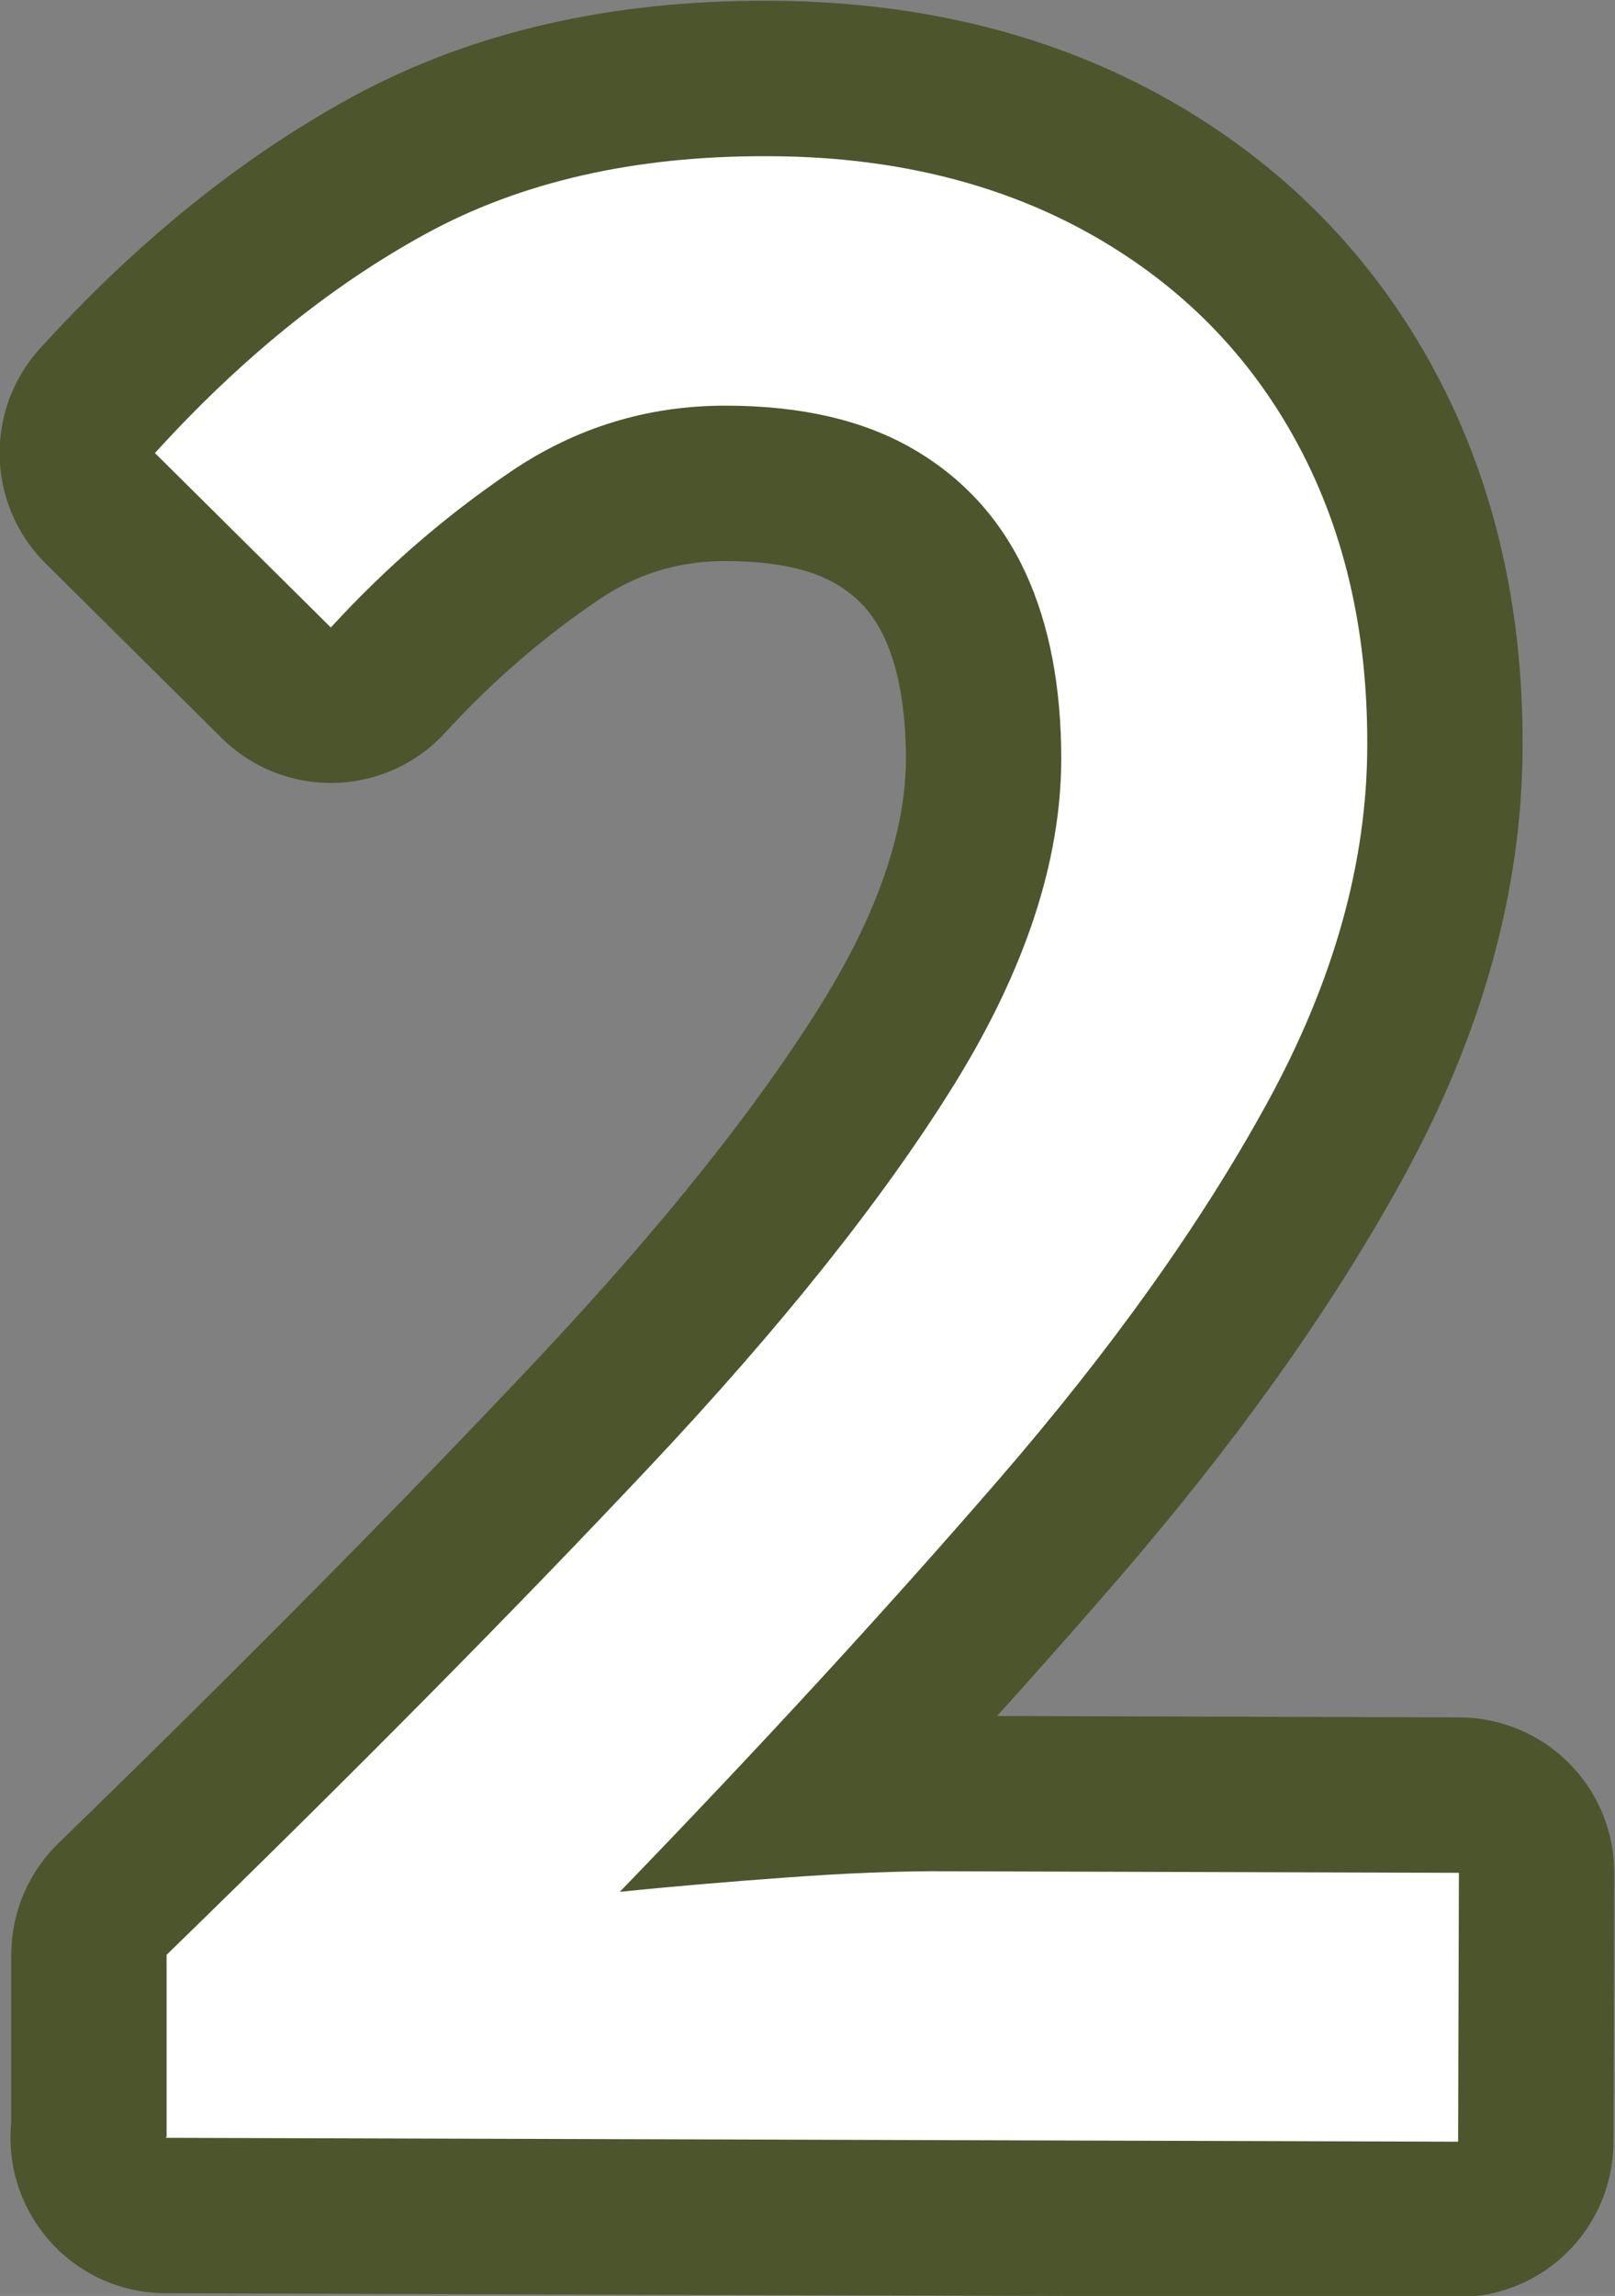 <?xml version="1.0" encoding="UTF-8"?><svg id="_レイヤー_2" xmlns="http://www.w3.org/2000/svg" viewBox="0 0 41.59 59.09"><rect x="0" y="0" width="41.59" height="59.09" fill="#808080" stroke="none"/><defs><style>.cls-1{fill:#fff;}.cls-2{fill:none;stroke:#4d552d;stroke-linecap:round;stroke-linejoin:round;stroke-width:8px;}</style></defs><g id="icon_botan"><path class="cls-2" d="m4.29,54.99v-4.68c4.83-4.69,8.95-8.86,12.39-12.51,3.44-3.65,6.07-6.95,7.9-9.9,1.83-2.96,2.74-5.74,2.75-8.35,0-1.86-.3-3.47-.93-4.83-.63-1.35-1.58-2.4-2.86-3.15-1.28-.75-2.9-1.13-4.86-1.13-2,0-3.85.56-5.53,1.7-1.68,1.14-3.22,2.47-4.63,4.01l-4.53-4.49c2.2-2.42,4.52-4.3,6.97-5.64,2.45-1.34,5.38-2.01,8.78-2,3.12,0,5.85.65,8.17,1.91,2.33,1.27,4.13,3.03,5.4,5.3,1.27,2.27,1.91,4.91,1.9,7.94,0,3.03-.87,6.1-2.58,9.22-1.71,3.12-4.02,6.35-6.92,9.7-2.9,3.35-6.15,6.88-9.75,10.6,1.35-.14,2.78-.26,4.3-.37,1.51-.11,2.9-.17,4.16-.16l13.15.04-.02,6.92-33.28-.1Z"/><path class="cls-1" d="m4.29,54.99v-4.68c4.83-4.69,8.95-8.86,12.39-12.51,3.44-3.65,6.07-6.95,7.9-9.9,1.83-2.96,2.74-5.74,2.75-8.35,0-1.86-.3-3.47-.93-4.83-.63-1.35-1.58-2.4-2.86-3.15-1.28-.75-2.9-1.13-4.86-1.13-2,0-3.85.56-5.53,1.7-1.68,1.14-3.22,2.47-4.63,4.01l-4.53-4.49c2.2-2.42,4.52-4.3,6.97-5.64,2.45-1.34,5.38-2.01,8.78-2,3.12,0,5.85.65,8.17,1.91,2.33,1.27,4.13,3.03,5.4,5.3,1.27,2.27,1.91,4.91,1.9,7.94,0,3.03-.87,6.1-2.58,9.22-1.71,3.12-4.02,6.35-6.92,9.7-2.9,3.35-6.15,6.88-9.75,10.6,1.35-.14,2.78-.26,4.3-.37,1.51-.11,2.9-.17,4.16-.16l13.15.04-.02,6.92-33.28-.1Z"/></g></svg>